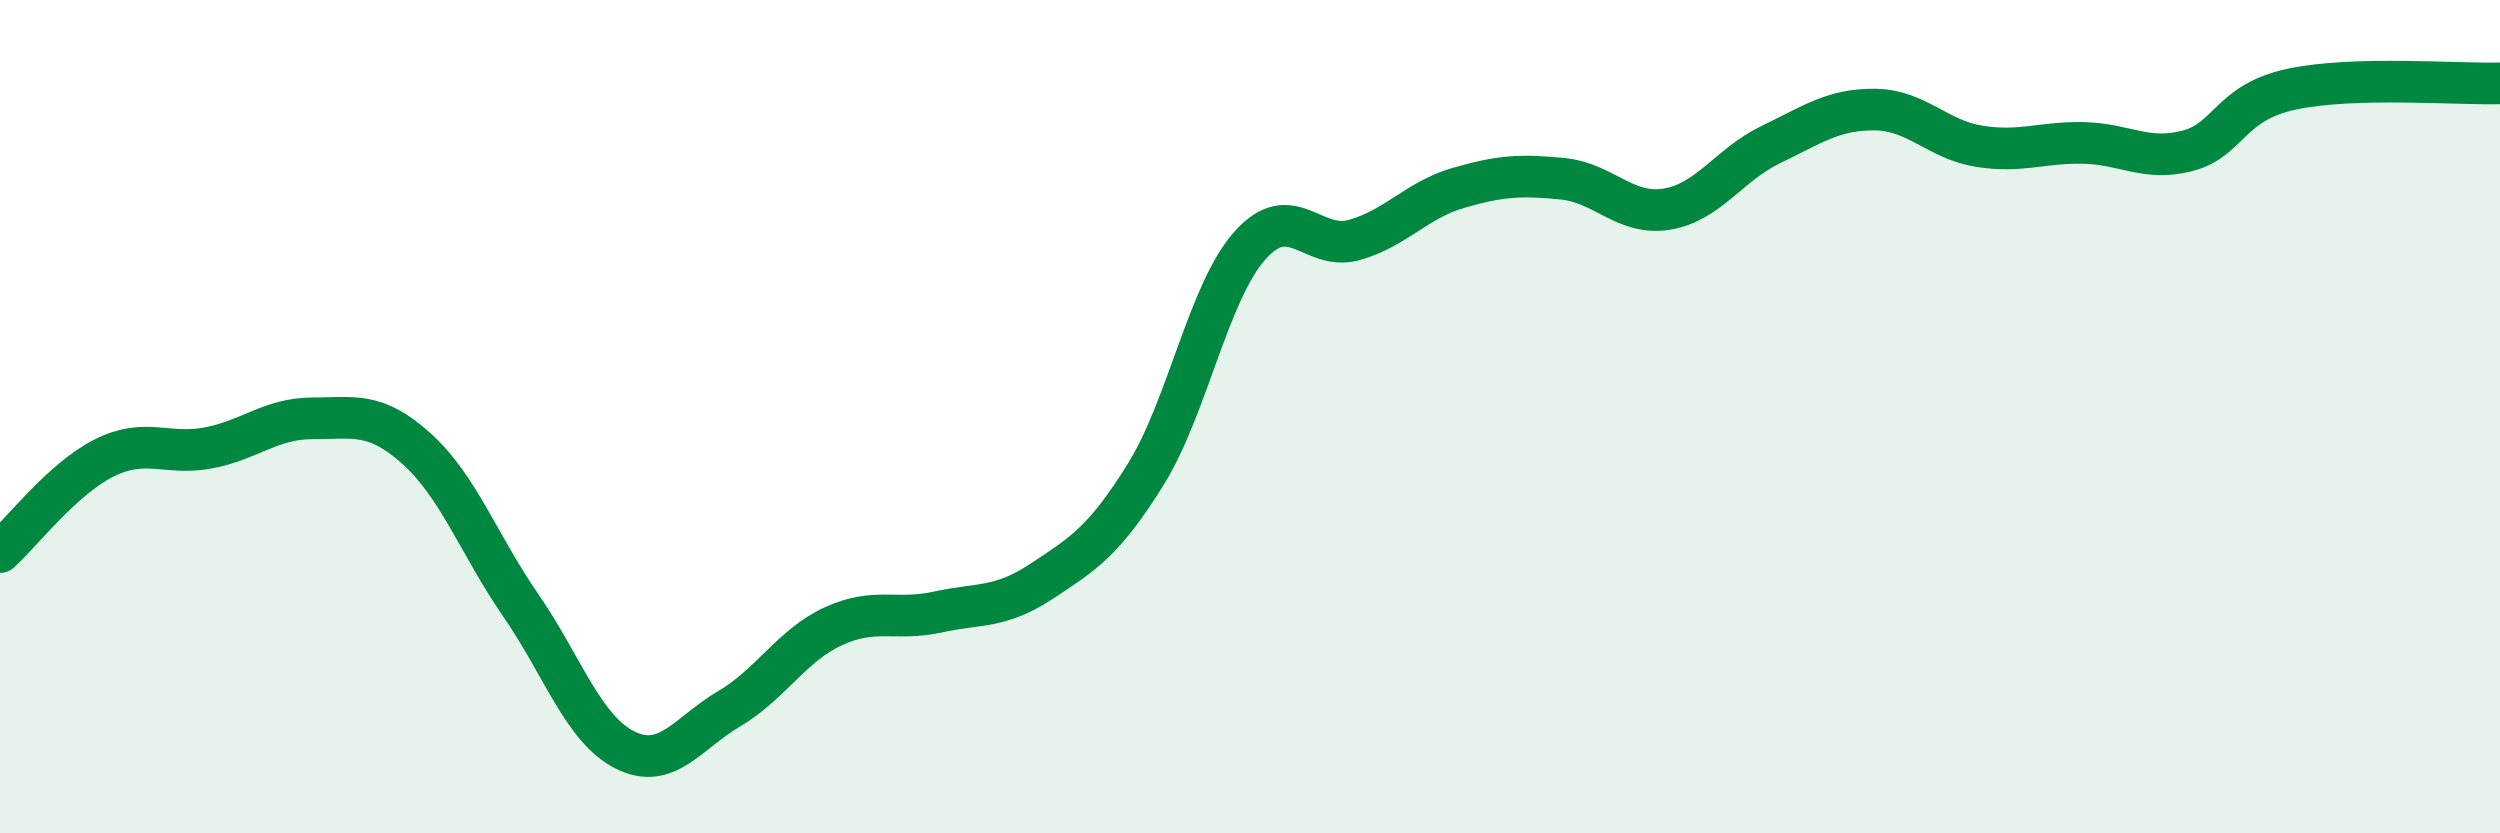 
    <svg width="60" height="20" viewBox="0 0 60 20" xmlns="http://www.w3.org/2000/svg">
      <path
        d="M 0,13.25 C 0.5,12.8 1.5,11.49 2.5,10.99 C 3.5,10.49 4,10.94 5,10.75 C 6,10.56 6.5,10.04 7.5,10.04 C 8.5,10.04 9,9.87 10,10.77 C 11,11.67 11.5,13.08 12.5,14.53 C 13.5,15.98 14,17.5 15,18 C 16,18.5 16.5,17.6 17.5,17.01 C 18.5,16.42 19,15.49 20,15.03 C 21,14.57 21.5,14.91 22.5,14.69 C 23.5,14.47 24,14.61 25,13.95 C 26,13.29 26.5,12.99 27.5,11.38 C 28.5,9.77 29,7.01 30,5.89 C 31,4.77 31.5,6.04 32.5,5.76 C 33.5,5.48 34,4.8 35,4.51 C 36,4.22 36.5,4.19 37.5,4.29 C 38.5,4.39 39,5.18 40,5.02 C 41,4.86 41.5,3.95 42.5,3.47 C 43.5,2.99 44,2.62 45,2.63 C 46,2.64 46.5,3.35 47.5,3.51 C 48.5,3.67 49,3.41 50,3.43 C 51,3.45 51.5,3.88 52.5,3.62 C 53.5,3.36 53.5,2.46 55,2.14 C 56.5,1.82 59,2.03 60,2L60 20L0 20Z"
        fill="#008740"
        opacity="0.1"
        stroke-linecap="round"
        stroke-linejoin="round"
      />
      <path
        d="M 0,13.25 C 0.5,12.8 1.5,11.49 2.5,10.99 C 3.5,10.49 4,10.94 5,10.75 C 6,10.56 6.5,10.04 7.5,10.04 C 8.5,10.04 9,9.87 10,10.77 C 11,11.67 11.5,13.08 12.5,14.53 C 13.5,15.98 14,17.5 15,18 C 16,18.5 16.5,17.6 17.5,17.01 C 18.5,16.42 19,15.49 20,15.03 C 21,14.57 21.5,14.91 22.5,14.69 C 23.5,14.47 24,14.61 25,13.95 C 26,13.29 26.5,12.99 27.5,11.38 C 28.5,9.77 29,7.01 30,5.89 C 31,4.77 31.5,6.04 32.5,5.76 C 33.5,5.48 34,4.8 35,4.51 C 36,4.22 36.5,4.19 37.5,4.29 C 38.5,4.39 39,5.18 40,5.02 C 41,4.86 41.5,3.95 42.5,3.47 C 43.5,2.99 44,2.62 45,2.63 C 46,2.64 46.5,3.35 47.5,3.51 C 48.5,3.67 49,3.41 50,3.43 C 51,3.45 51.5,3.88 52.5,3.62 C 53.5,3.36 53.5,2.46 55,2.14 C 56.5,1.82 59,2.03 60,2"
        stroke="#008740"
        stroke-width="1"
        fill="none"
        stroke-linecap="round"
        stroke-linejoin="round"
      />
    </svg>
  